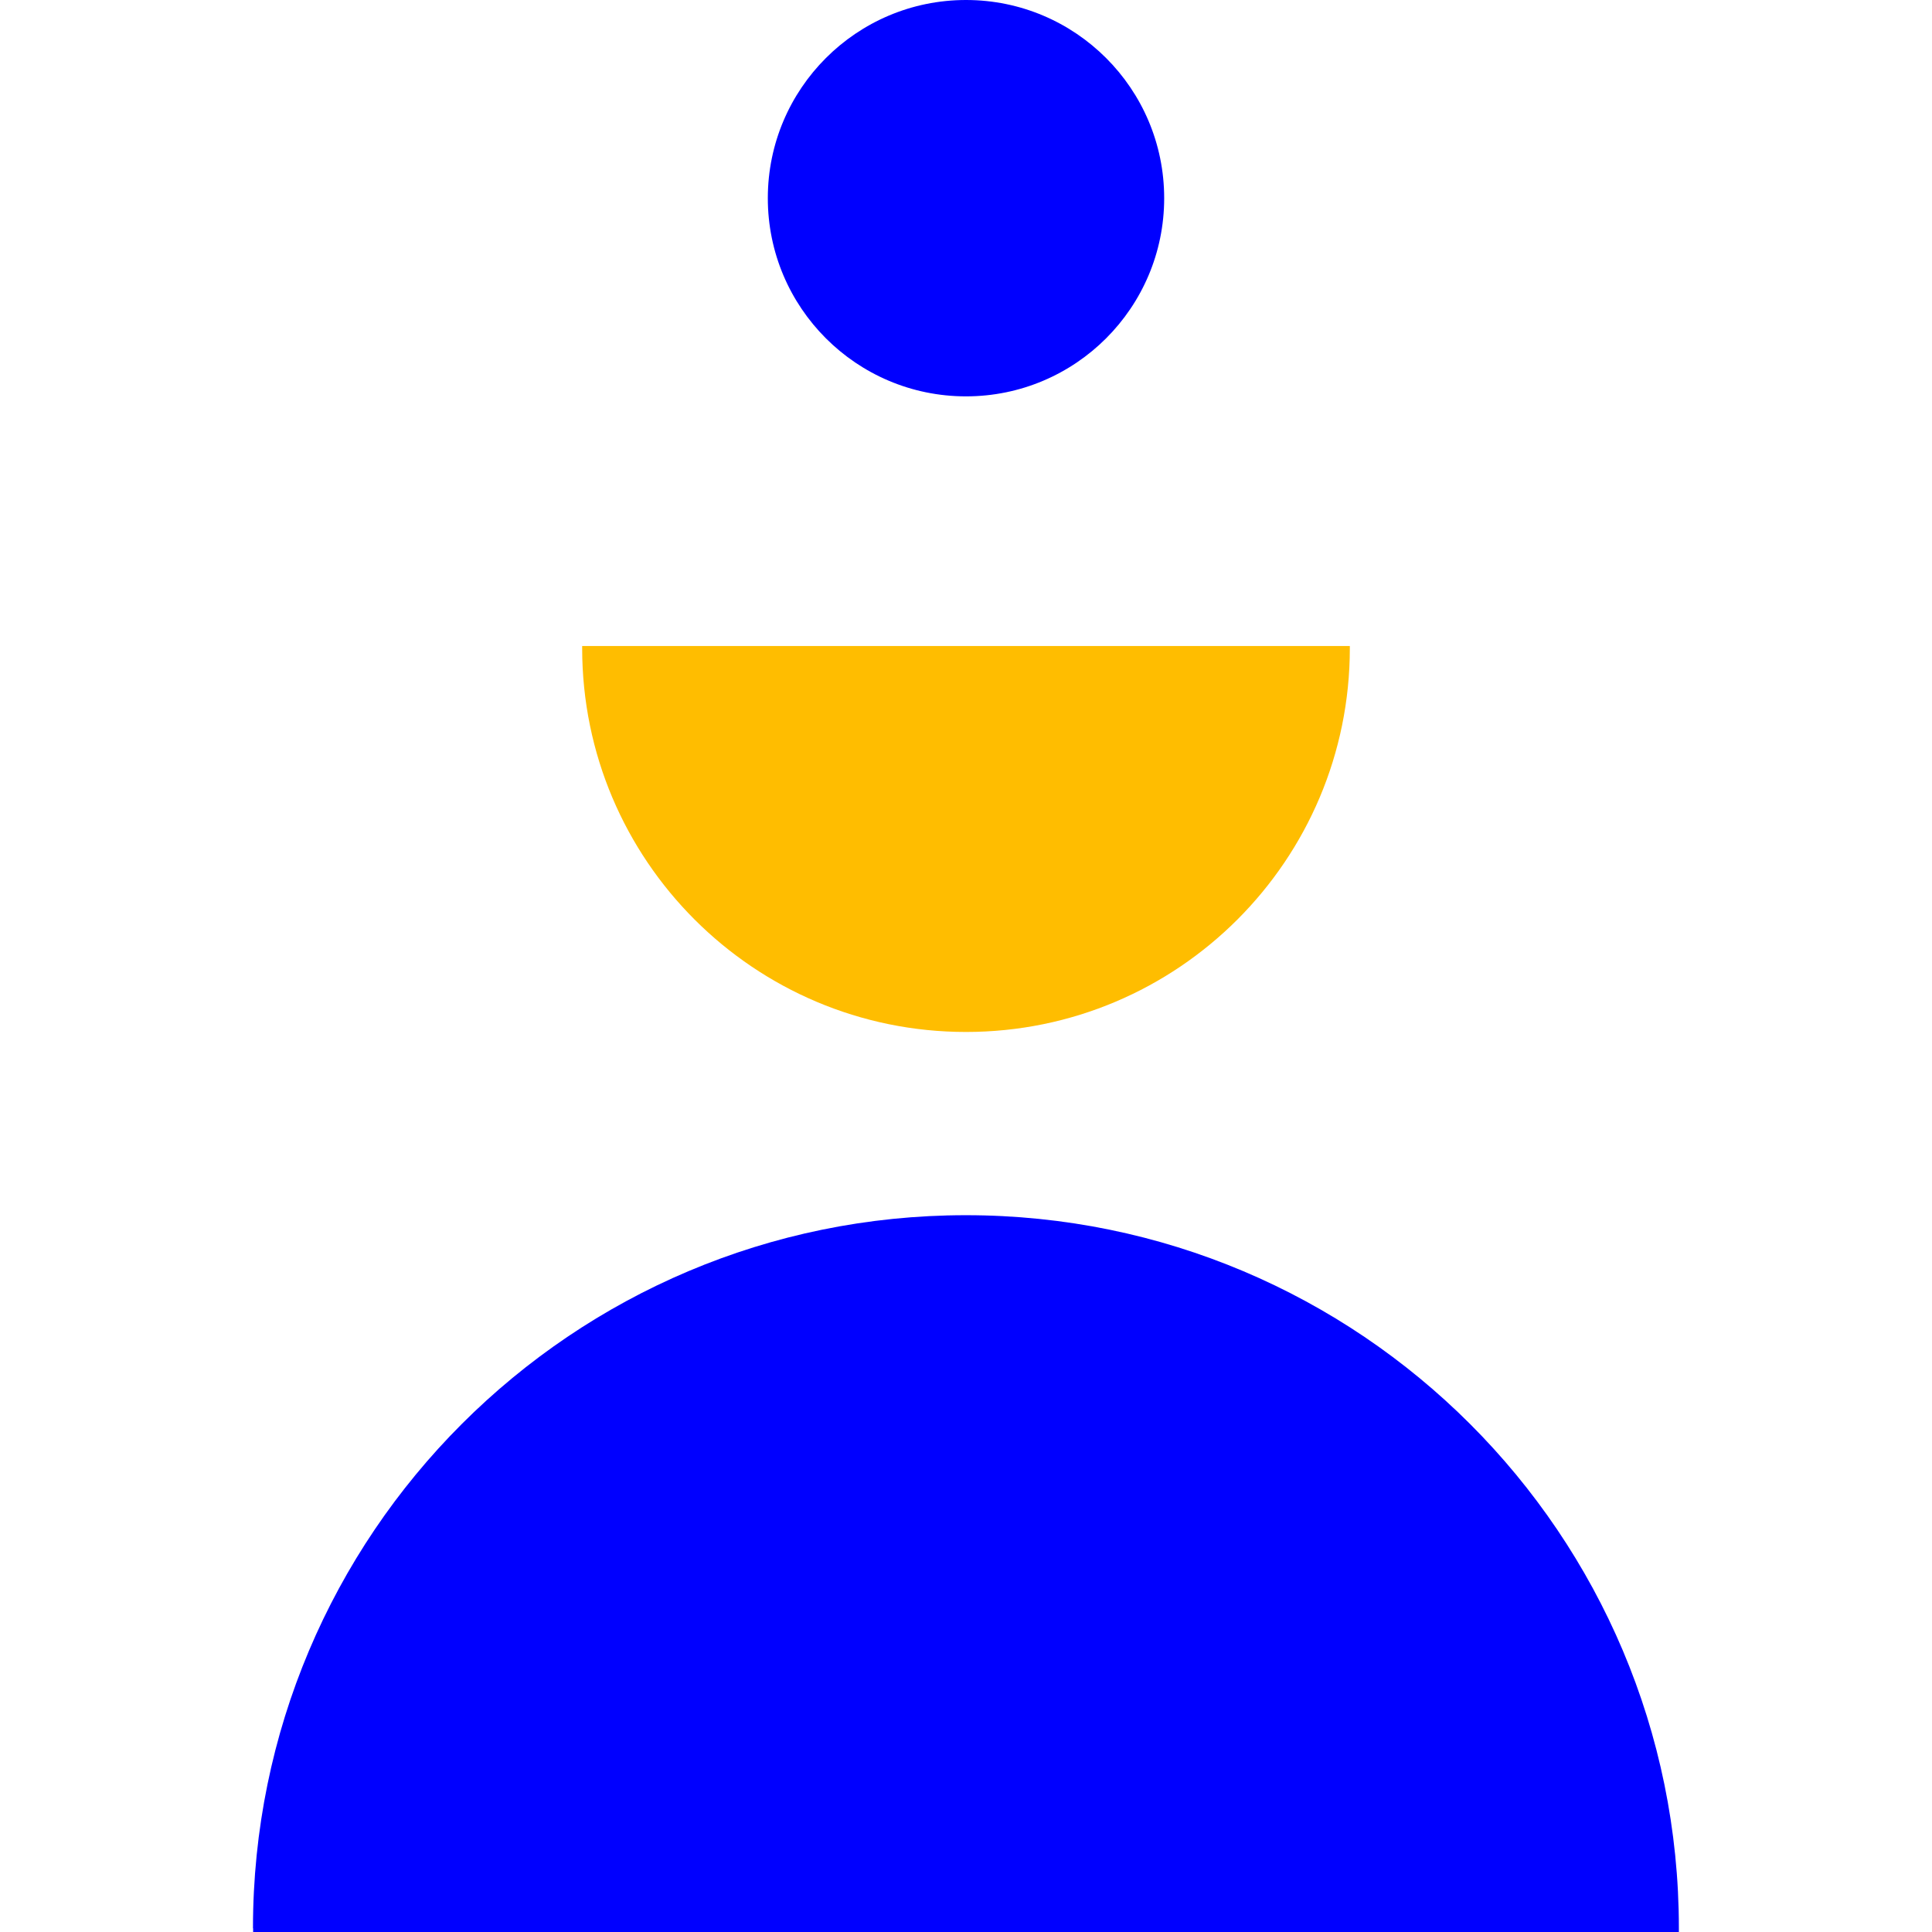 <svg xmlns="http://www.w3.org/2000/svg" viewBox="0 0 128 128" width="128" height="128"><path d="M89.43 42.94c0 14.04-11.38 25.43-25.43 25.43-14.04 0-25.43-11.38-25.43-25.43v-.14h50.86v.14" style="fill:#ffbd00"/><path d="M16.76 127.75c0-26.09 21.14-47.24 47.23-47.24 26.09 0 47.24 21.14 47.24 47.23v.27H16.77v-.25M77.13 13.13c0 7.25-5.88 13.13-13.13 13.13s-13.13-5.88-13.13-13.13S56.75 0 64 0c7.25 0 13.13 5.88 13.13 13.13" style="fill:#00f"/></svg>